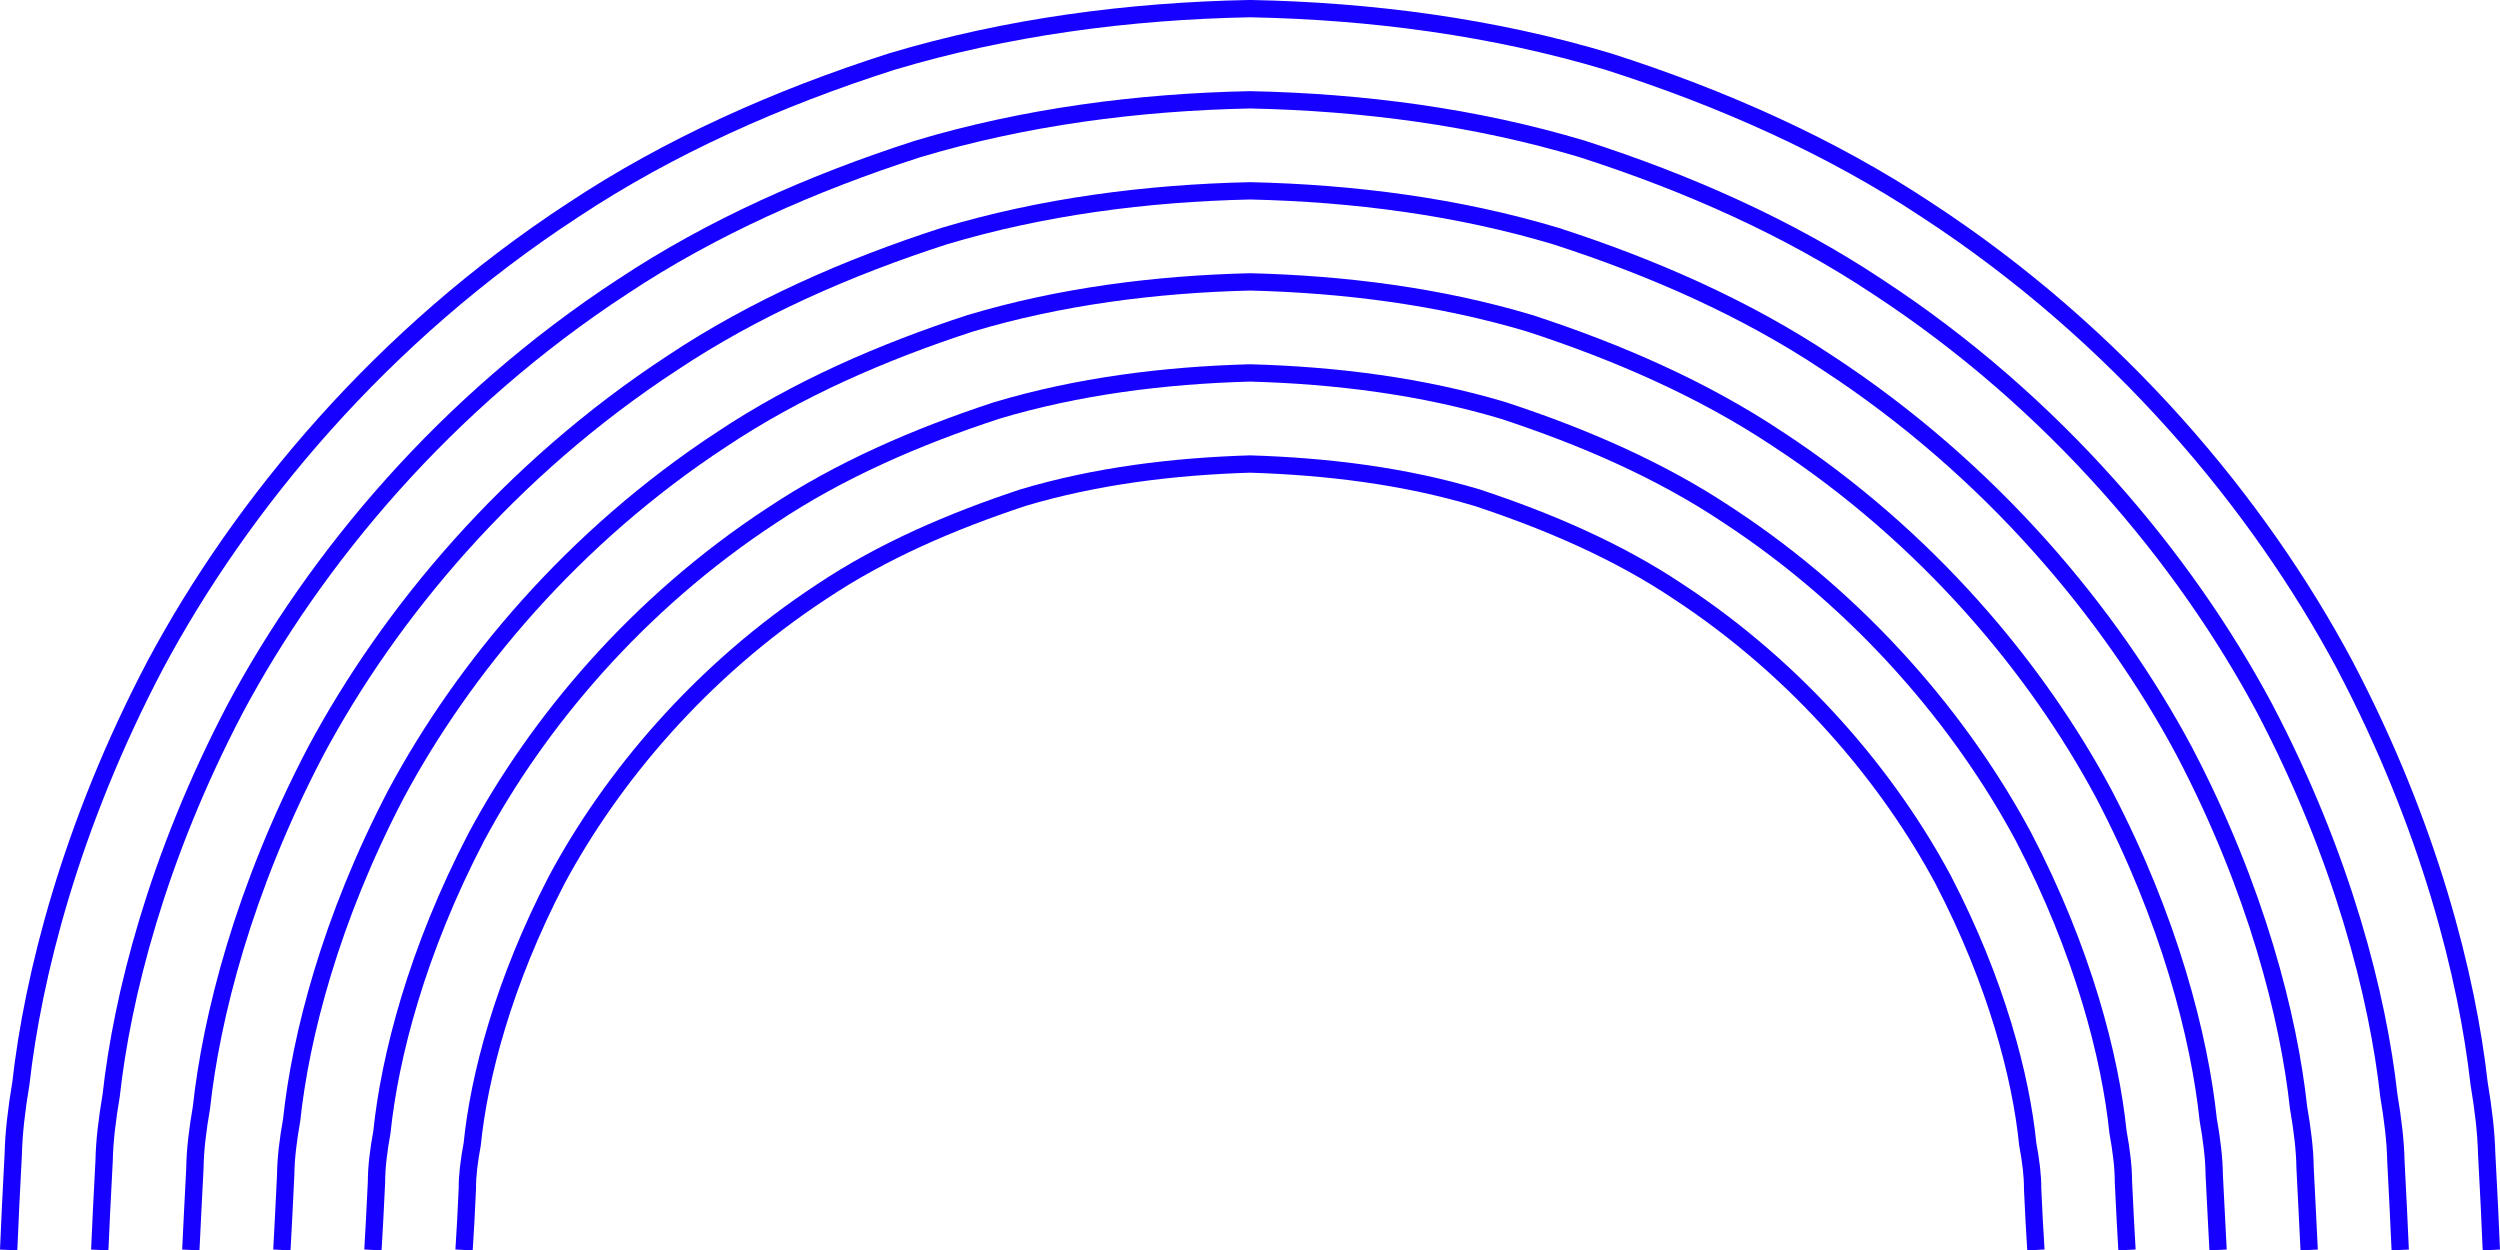 <!-- Generator: Adobe Illustrator 21.1.0, SVG Export Plug-In  -->
<svg version="1.1"
	 xmlns="http://www.w3.org/2000/svg" xmlns:xlink="http://www.w3.org/1999/xlink" xmlns:a="http://ns.adobe.com/AdobeSVGViewerExtensions/3.0/"
	 x="0px" y="0px" width="72.158px" height="36.092px" viewBox="0 0 72.158 36.092"
	 style="enable-background:new 0 0 72.158 36.092;" xml:space="preserve">
<style type="text/css">
	.st0{fill:none;stroke:#1600FF;stroke-width:0.5;}
</style>
<defs>
</defs>
<g>
	<path class="st0" d="M0.25,36.078c0,0,0.02-0.438,0.056-1.258c0.021-0.412,0.047-0.918,0.077-1.514
		c0.014-0.597,0.092-1.278,0.22-2.039c0.342-3.046,1.42-7.405,3.882-12.082c2.482-4.641,6.529-9.511,12.059-13.123
		c2.751-1.825,5.891-3.228,9.189-4.283c3.327-0.998,6.84-1.463,10.346-1.53c3.505,0.067,7.017,0.532,10.345,1.53
		c3.298,1.055,6.438,2.457,9.19,4.283c5.53,3.612,9.578,8.482,12.058,13.123c2.463,4.677,3.54,9.036,3.882,12.082
		c0.128,0.761,0.206,1.442,0.22,2.039c0.031,0.596,0.056,1.102,0.078,1.514c0.036,0.82,0.056,1.258,0.056,1.258"/>
	<path class="st0" d="M2.879,36.078c0,0,0.019-0.406,0.054-1.166c0.019-0.383,0.044-0.852,0.072-1.405
		c0.01-0.552,0.084-1.184,0.204-1.889c0.311-2.824,1.315-6.857,3.593-11.191c2.3-4.299,6.054-8.814,11.178-12.161
		c2.549-1.692,5.46-2.986,8.512-3.968c3.082-0.922,6.335-1.35,9.587-1.417c3.251,0.067,6.504,0.494,9.586,1.417
		c3.053,0.982,5.964,2.276,8.512,3.968c5.124,3.348,8.878,7.863,11.178,12.161c2.278,4.335,3.282,8.367,3.594,11.191
		c0.119,0.705,0.193,1.336,0.204,1.889c0.028,0.553,0.052,1.022,0.071,1.405c0.035,0.761,0.054,1.166,0.054,1.166"/>
	<path class="st0" d="M5.508,36.078c0,0,0.018-0.374,0.052-1.075c0.018-0.352,0.04-0.784,0.066-1.294
		c0.006-0.51,0.076-1.092,0.188-1.739c0.283-2.602,1.212-6.311,3.306-10.302c2.117-3.956,5.579-8.116,10.296-11.2
		c2.346-1.562,5.027-2.745,7.835-3.653c2.836-0.85,5.831-1.24,8.829-1.307c2.997,0.067,5.992,0.457,8.827,1.306
		c2.808,0.908,5.489,2.092,7.835,3.654c4.718,3.084,8.178,7.243,10.296,11.2c2.094,3.992,3.024,7.7,3.306,10.302
		c0.113,0.647,0.182,1.229,0.188,1.739c0.025,0.51,0.048,0.942,0.065,1.294c0.035,0.701,0.053,1.075,0.053,1.075"/>
	<path class="st0" d="M8.136,36.078c0,0,0.018-0.342,0.052-0.984c0.016-0.322,0.035-0.718,0.058-1.184
		c0.004-0.467,0.068-0.999,0.173-1.59c0.253-2.38,1.108-5.763,3.017-9.412c1.936-3.614,5.103-7.418,9.414-10.24
		c2.144-1.428,4.596-2.503,7.159-3.338c2.59-0.774,5.326-1.126,8.07-1.194c2.743,0.068,5.479,0.42,8.07,1.194
		c2.561,0.835,5.013,1.91,7.157,3.338c4.311,2.822,7.478,6.625,9.414,10.24c1.909,3.648,2.764,7.032,3.017,9.412
		c0.105,0.592,0.169,1.123,0.173,1.59c0.023,0.465,0.042,0.862,0.06,1.184c0.033,0.642,0.051,0.984,0.051,0.984"/>
	<path class="st0" d="M10.764,36.078c0,0,0.018-0.31,0.05-0.892c0.015-0.291,0.032-0.65,0.053-1.073
		c0-0.425,0.059-0.906,0.157-1.442c0.223-2.158,1.004-5.215,2.729-8.522c1.754-3.272,4.627-6.721,8.532-9.278
		c1.942-1.297,4.164-2.262,6.481-3.023c2.346-0.701,4.822-1.016,7.313-1.084c2.489,0.068,4.967,0.383,7.311,1.084
		c2.317,0.761,4.54,1.725,6.481,3.023c3.905,2.557,6.778,6.006,8.532,9.278c1.725,3.306,2.506,6.364,2.729,8.522
		c0.098,0.535,0.157,1.017,0.157,1.442c0.021,0.423,0.038,0.782,0.053,1.073c0.033,0.582,0.05,0.892,0.05,0.892"/>
	<path class="st0" d="M13.394,36.078c0,0,0.016-0.278,0.048-0.801c0.013-0.261,0.029-0.584,0.047-0.963
		c-0.003-0.382,0.052-0.814,0.141-1.292c0.194-1.936,0.901-4.668,2.441-7.63c1.572-2.931,4.152-6.026,7.651-8.319
		c1.739-1.164,3.731-2.022,5.803-2.709c2.099-0.626,4.318-0.902,6.554-0.971c2.235,0.069,4.454,0.344,6.553,0.971
		c2.072,0.686,4.065,1.545,5.804,2.709c3.498,2.293,6.078,5.386,7.65,8.319c1.54,2.961,2.247,5.694,2.441,7.63
		c0.09,0.478,0.144,0.909,0.141,1.292c0.018,0.378,0.034,0.701,0.047,0.963c0.032,0.523,0.048,0.801,0.048,0.801"/>
</g>
</svg>